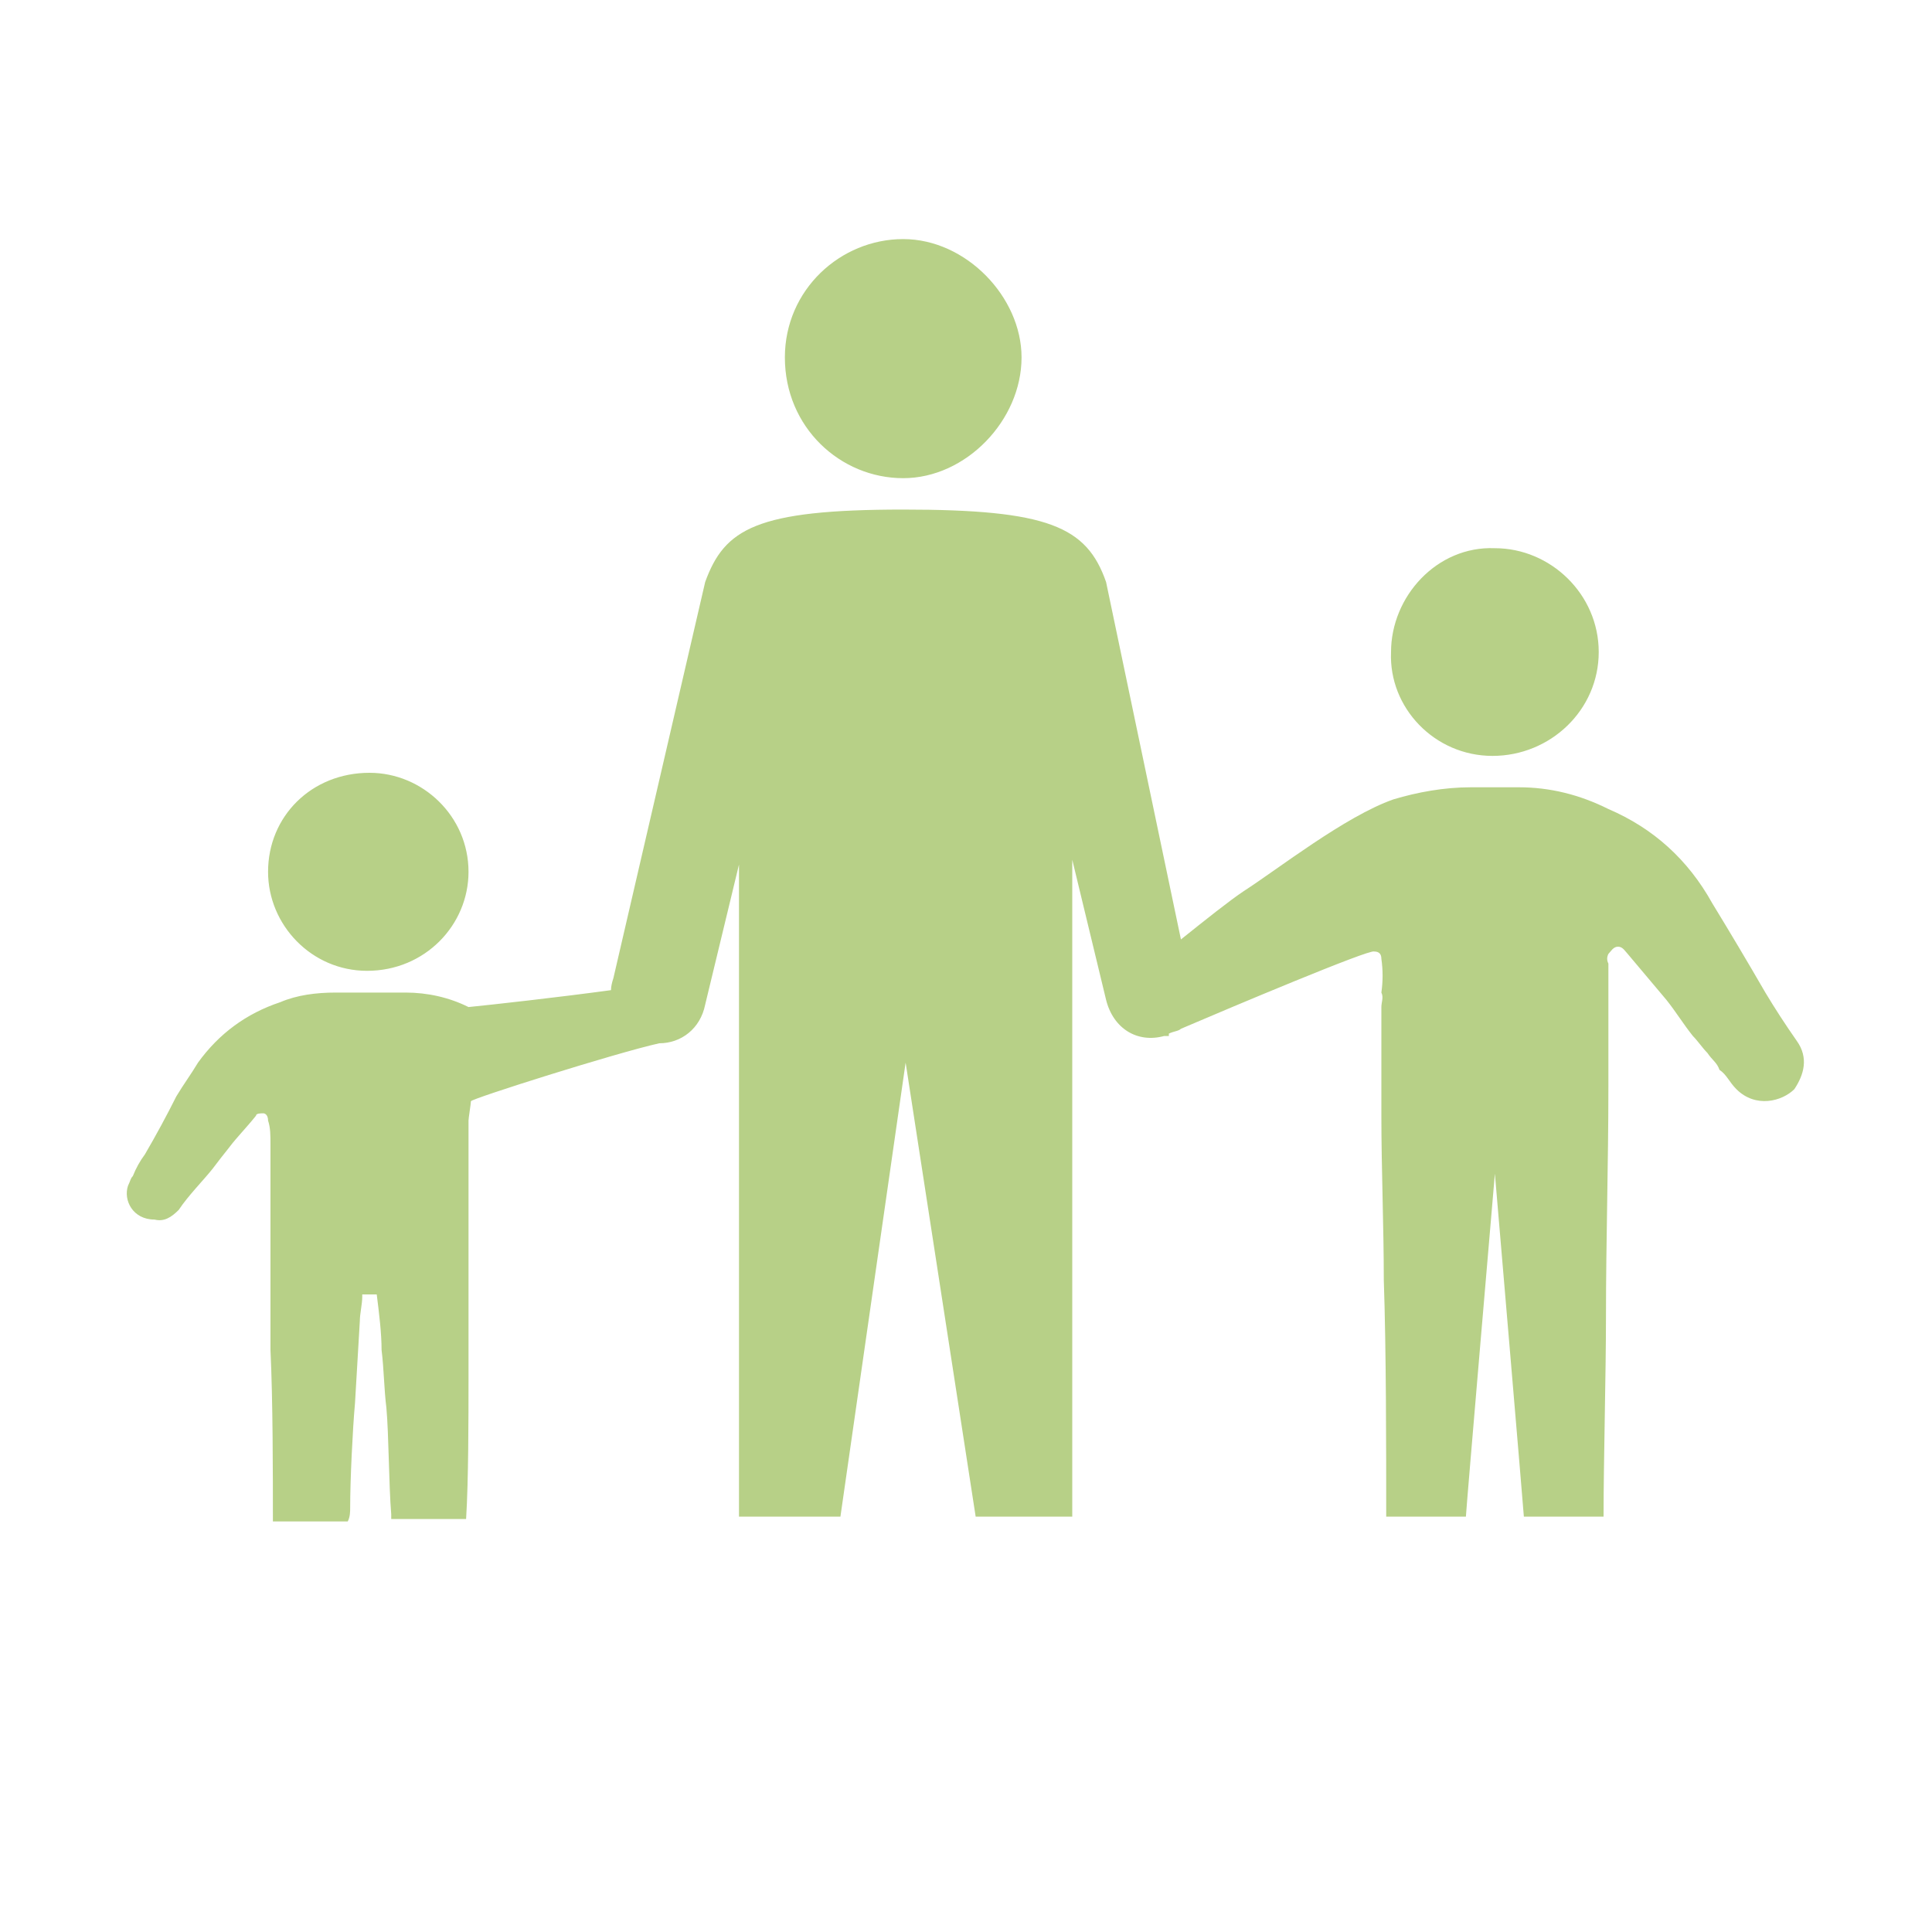 <svg xmlns="http://www.w3.org/2000/svg" xmlns:xlink="http://www.w3.org/1999/xlink" width="1080" zoomAndPan="magnify" viewBox="0 0 810 810" height="1080" preserveAspectRatio="xMidYMid meet" version="1.0"><path fill="#b7d087" d="M 752.289 456.637 C 747.227 461.699 736.086 464.738 727.988 456.637 C 724.949 453.602 723.938 450.562 720.898 448.539 C 719.887 445.5 717.863 444.488 715.836 441.449 C 713.812 439.426 711.789 436.387 709.762 434.363 C 705.711 429.301 702.676 424.238 698.625 419.176 C 693.562 413.102 687.488 406.012 682.426 399.938 C 681.414 398.926 680.398 396.898 678.375 396.898 C 676.352 396.898 675.336 398.926 674.324 399.938 C 673.648 401.289 673.648 402.637 674.324 403.988 C 674.324 421.199 674.324 438.414 674.324 455.625 C 674.324 488.023 673.312 520.426 673.312 551.812 C 673.312 576.113 672.301 612.562 672.301 635.852 L 638.887 635.852 C 638.887 634.836 626.738 492.074 626.738 492.074 C 626.738 492.074 614.586 633.824 614.586 635.852 L 581.176 635.852 C 581.176 607.5 581.176 565.988 580.164 536.625 C 580.164 514.352 579.148 490.051 579.148 467.773 C 579.148 458.664 579.148 449.551 579.148 441.449 C 579.148 435.375 579.148 428.289 579.148 422.211 C 579.148 420.188 580.164 418.164 579.148 416.137 C 579.824 411.414 579.824 406.688 579.148 401.961 C 579.148 399.938 578.137 398.926 576.113 398.926 C 574.086 397.914 516.375 422.211 495.113 431.324 C 494.102 432.336 492.074 432.336 490.051 433.352 L 490.051 434.363 C 489.039 434.363 489.039 434.363 488.023 434.363 C 476.887 437.398 466.762 431.324 463.727 419.176 L 449.551 360.449 L 449.551 635.852 L 409.051 635.852 L 379.688 445.5 L 352.352 635.852 L 309.824 635.852 L 309.824 362.477 L 295.648 421.199 C 293.625 431.324 285.523 437.398 276.414 437.398 C 258.188 441.449 197.438 460.688 197.438 461.699 C 197.438 462.711 196.426 468.789 196.426 469.801 C 196.426 481.949 196.426 494.438 196.426 507.262 C 196.426 530.551 196.426 553.836 196.426 577.125 C 196.426 594.336 196.426 620.664 195.414 636.863 L 164.023 636.863 C 164.023 635.852 164.023 635.852 164.023 634.836 C 163.012 622.688 163.012 601.426 162 590.289 C 160.988 582.188 160.988 574.086 159.977 565.988 C 159.977 558.898 158.961 550.801 157.949 542.699 C 155.926 542.699 153.898 542.699 151.875 542.699 C 151.875 542.699 151.875 542.699 151.875 543.711 C 151.875 546.75 150.863 550.801 150.863 553.836 C 150.188 565.312 149.512 576.789 148.836 588.262 C 147.824 599.398 146.812 620.664 146.812 631.801 C 146.812 633.824 146.812 635.852 145.801 637.875 L 114.414 637.875 C 114.414 617.625 114.414 587.25 113.398 565.988 C 113.398 549.789 113.398 533.586 113.398 516.375 C 113.398 510.301 113.398 504.227 113.398 498.148 C 113.398 493.426 113.398 488.699 113.398 483.977 C 113.398 481.949 113.398 480.938 113.398 479.926 C 113.398 475.875 113.398 472.836 112.387 469.801 C 112.387 467.773 111.375 466.762 110.363 466.762 C 109.352 466.762 107.324 466.762 107.324 467.773 C 103.273 472.836 99.227 476.887 96.188 480.938 C 93.488 484.312 91.125 487.352 89.102 490.051 C 85.051 495.113 78.977 501.188 74.926 507.262 C 71.887 510.301 68.852 512.324 64.801 511.312 C 55.688 511.312 51.637 503.211 53.664 497.137 C 54.676 495.113 54.676 494.102 55.688 493.086 C 57.039 489.711 58.727 486.676 60.75 483.977 C 65.477 475.875 69.863 467.773 73.914 459.676 C 76.949 454.613 79.988 450.562 83.023 445.5 C 91.801 433.352 103.273 424.914 117.449 420.188 C 124.539 417.148 132.637 416.137 140.738 416.137 C 150.188 416.137 159.977 416.137 170.102 416.137 C 179.211 416.137 188.324 418.164 196.426 422.211 C 206.551 421.199 233.887 418.164 256.164 415.125 C 256.164 413.773 256.5 412.086 257.176 410.062 L 295.648 244.012 C 303.75 221.738 316.914 213.637 378.676 213.637 C 439.426 213.637 455.625 220.727 463.727 244.012 L 495.113 393.863 C 505.238 385.762 515.363 377.664 521.438 373.613 C 535.613 364.5 563.961 342.227 584.211 335.137 C 594.336 332.102 605.477 330.074 616.613 330.074 C 630.789 330.074 622.688 330.074 636.863 330.074 C 649.688 330.074 662.176 333.113 674.324 339.188 C 693.227 347.289 707.738 360.449 717.863 378.676 C 725.289 390.824 732.711 403.312 740.137 416.137 C 744.188 422.887 748.574 429.637 753.301 436.387 C 758.363 443.477 756.336 450.562 752.289 456.637 Z M 583.199 273.375 C 583.199 250.086 602.438 228.824 626.738 229.836 C 650.023 229.836 670.273 249.074 670.273 273.375 C 670.273 297.676 650.023 316.914 625.727 316.914 C 601.426 316.914 582.188 296.664 583.199 273.375 Z M 112.387 365.512 C 112.387 342.227 130.613 324 154.914 324 C 177.188 324 196.426 342.227 196.426 365.512 C 196.426 387.789 178.199 407.023 153.898 407.023 C 130.613 407.023 112.387 387.789 112.387 365.512 Z M 378.676 100.238 C 405 100.238 428.289 124.539 428.289 149.852 C 428.289 176.176 405 200.477 378.676 200.477 C 352.352 200.477 329.062 179.211 329.062 149.852 C 329.062 121.5 352.352 100.238 378.676 100.238 Z M 378.676 100.238 " fill-opacity="1" fill-rule="evenodd"/></svg>